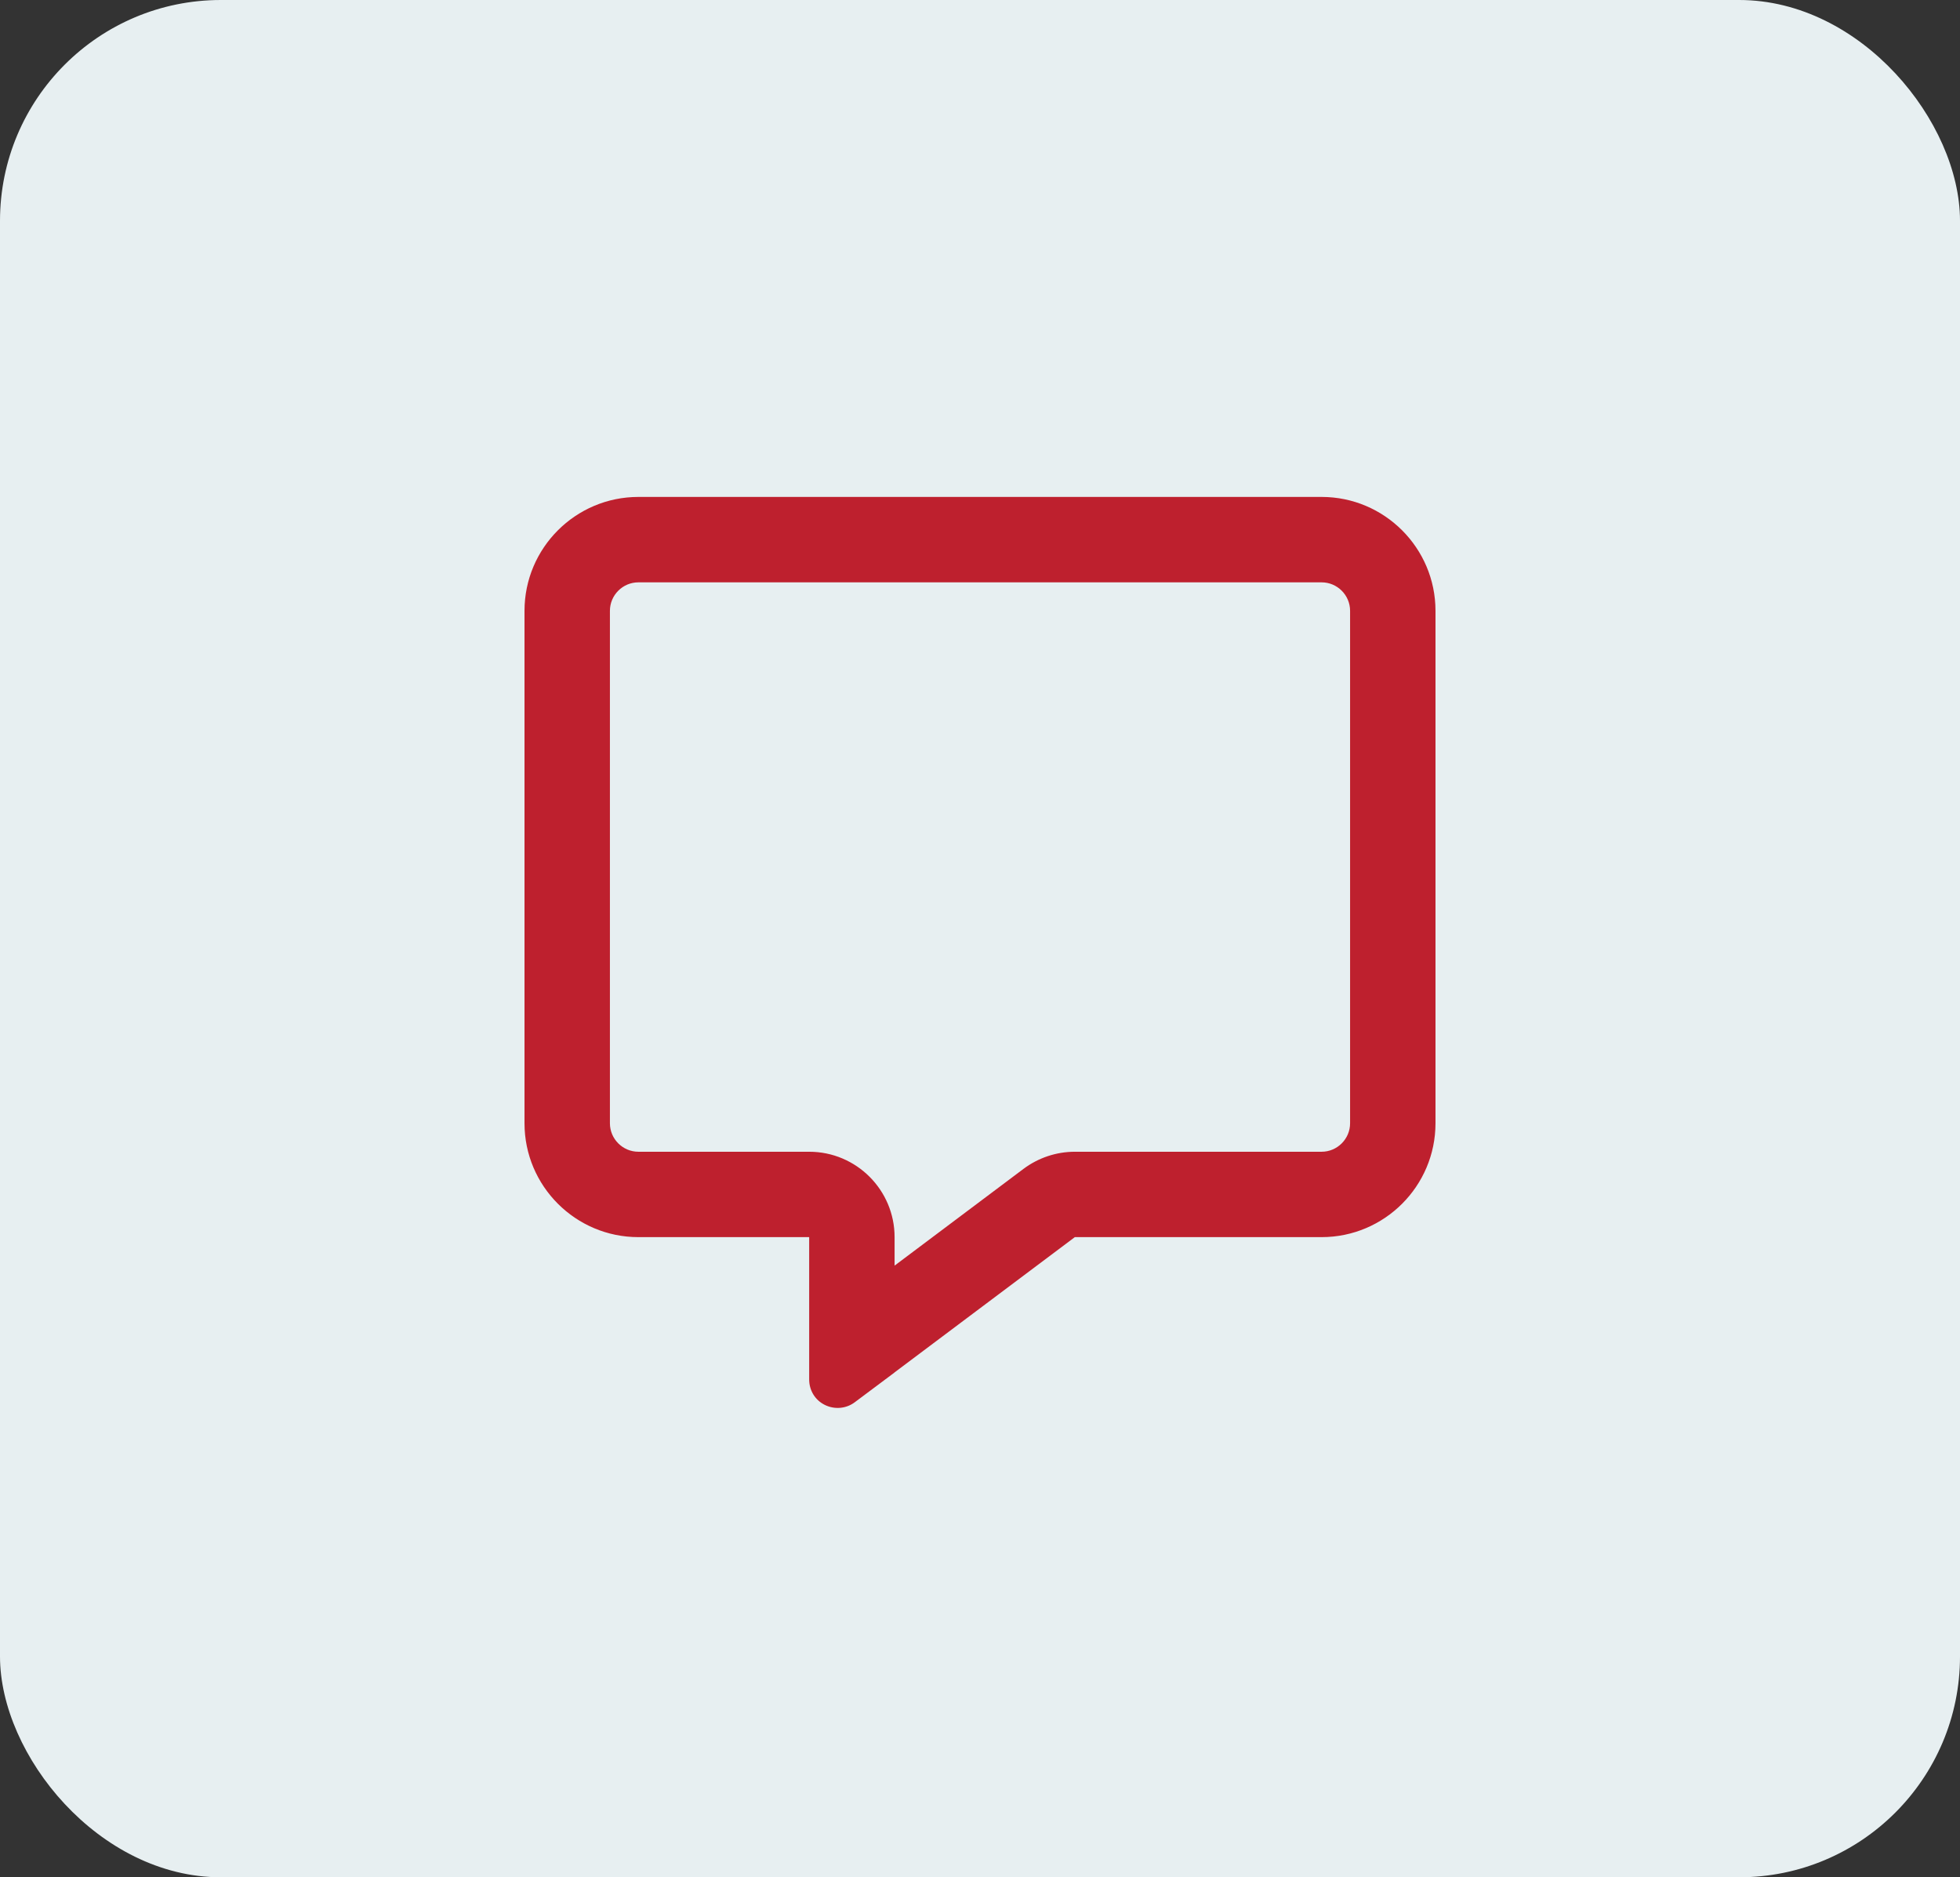 <svg width="71" height="68" viewBox="0 0 71 68" fill="none" xmlns="http://www.w3.org/2000/svg">
<rect x="0" y="0" width="71" height="68" fill="#333333" stroke="none"/>
<rect width="71" height="68" rx="8" fill="#E7EFF1"/>
<path d="M29.312 41.719C31.02 41.719 32.406 43.105 32.406 44.812V45.844L37.079 42.337C37.614 41.938 38.265 41.719 38.935 41.719H47.875C48.442 41.719 48.906 41.255 48.906 40.688V22.125C48.906 21.558 48.442 21.094 47.875 21.094H23.125C22.558 21.094 22.094 21.558 22.094 22.125V40.688C22.094 41.255 22.558 41.719 23.125 41.719H29.312ZM32.406 49.711L32.393 49.724L32.065 49.969L30.962 50.794C30.653 51.026 30.234 51.065 29.88 50.89C29.525 50.716 29.312 50.362 29.312 49.969V44.812H23.125C20.85 44.812 19 42.963 19 40.688V22.125C19 19.85 20.85 18 23.125 18H47.875C50.15 18 52 19.85 52 22.125V40.688C52 42.963 50.15 44.812 47.875 44.812H38.935L32.406 49.711Z" fill="#BE202E"/>
</svg>
